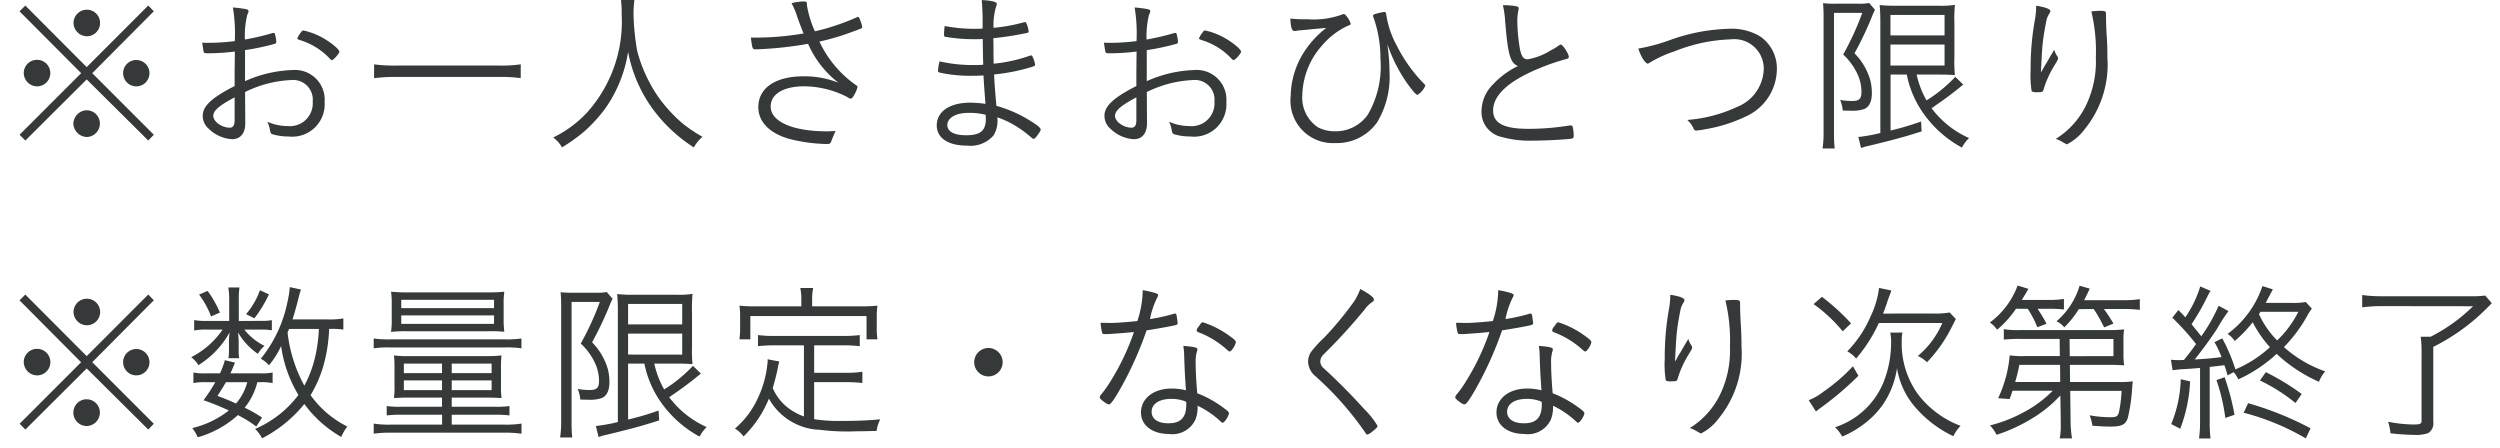 <svg xmlns="http://www.w3.org/2000/svg" width="173" height="31.001" viewBox="0 0 173 31.001">
  <g id="gwp_note" transform="translate(-550 -212.999)">
    <path id="パス_4240" data-name="パス 4240" d="M6-4.98,1.752-9.24l-.4.4L5.616-4.56,1.356-.3l.4.4L6-4.128,10.26.1l.384-.4L6.384-4.56l4.26-4.284-.384-.4Zm.012-3.972a.922.922,0,0,0-.924.912.932.932,0,0,0,.924.924.914.914,0,0,0,.912-.924A.912.912,0,0,0,6.012-8.952ZM2.568-5.484a.914.914,0,0,0-.924.912.932.932,0,0,0,.924.924.914.914,0,0,0,.912-.924A.912.912,0,0,0,2.568-5.484Zm6.864.012a.912.912,0,0,0-.912.912.912.912,0,0,0,.912.912.912.912,0,0,0,.912-.912A.912.912,0,0,0,9.432-5.472ZM6-1.992l-.024.012c-.012,0-.012,0-.024-.012H5.916a.967.967,0,0,0-.84.924A.966.966,0,0,0,6-.144a.93.93,0,0,0,.912-.924A.914.914,0,0,0,6-1.992ZM16.236-4.668v1c-1.584.8-2.208,1.392-2.208,2.052A1.185,1.185,0,0,0,14.46-.7a2.5,2.5,0,0,0,1.6.708c.576,0,.912-.408.912-1.092l-.012-2.172a7.955,7.955,0,0,1,3.18-.828,1.361,1.361,0,0,1,1.5,1.488A1.583,1.583,0,0,1,19.9-.9,3.467,3.467,0,0,1,18.5-1.2a2.146,2.146,0,0,1,.192.636c.024.132.06.192.156.228a3.823,3.823,0,0,0,1.116.156,2.244,2.244,0,0,0,2.5-2.388A2.059,2.059,0,0,0,20.22-4.776a8.654,8.654,0,0,0-3.264.768V-6.156A16.542,16.542,0,0,0,19-6.588a.144.144,0,0,0,.12-.156,2.767,2.767,0,0,0-.072-.444c-.024-.132-.048-.156-.1-.156a.206.206,0,0,0-.1.012,17.539,17.539,0,0,1-1.9.444A6.077,6.077,0,0,1,17.112-8.6c.084-.18.084-.192.084-.252,0-.084-.06-.12-.264-.156s-.48-.072-.816-.1a11,11,0,0,1,.132,2.328,14.971,14.971,0,0,1-1.836.12c-.12,0-.228,0-.42-.012.048.348.084.54.1.636.024.072.084.1.252.1a15.647,15.647,0,0,0,1.908-.12Zm0,3.264v.1c0,.348-.108.516-.336.516-.552,0-1.14-.42-1.14-.816,0-.36.384-.7,1.476-1.284Zm7.248-4.644c0-.132-.408-.5-.912-.816a4.884,4.884,0,0,0-1.56-.648c-.084,0-.12.024-.2.144a1.556,1.556,0,0,0-.24.4c0,.048.048.072.228.132a4.7,4.7,0,0,1,1.932,1.176c.168.18.192.192.24.192C23.088-5.472,23.484-5.928,23.484-6.048Zm12.552.876a9.584,9.584,0,0,1-1.512.084h-7.1a10.034,10.034,0,0,1-1.536-.084v.96A10.564,10.564,0,0,1,27.42-4.3h7.1a9.992,9.992,0,0,1,1.512.084Zm6.936-4.452a7.387,7.387,0,0,1,.048,1.008,9.4,9.4,0,0,1-2.388,6.768A7.929,7.929,0,0,1,38.28-.108a2.1,2.1,0,0,1,.612.684,12.454,12.454,0,0,0,1.536-1.1A10.406,10.406,0,0,0,41.88-2.112a9.25,9.25,0,0,0,1.584-3.924,9.806,9.806,0,0,0,1.5,3.66A10.562,10.562,0,0,0,48.012.576a2.761,2.761,0,0,1,.6-.732,10.509,10.509,0,0,1-1.332-.888,10.252,10.252,0,0,1-1.7-1.836,10.112,10.112,0,0,1-1.488-3.228,17.074,17.074,0,0,1-.252-2.508,7.84,7.84,0,0,1,.06-1.008ZM55.608-7.308A20.112,20.112,0,0,1,52.3-7.02H51.96c.012.084.012.1.024.2.084.576.1.612.312.612a25.953,25.953,0,0,0,3.624-.384A6.84,6.84,0,0,0,58.02-3.9a6.413,6.413,0,0,0-2.4-.444c-1.956,0-3.144.8-3.144,2.136,0,1.02.78,1.812,2.16,2.2a11.1,11.1,0,0,0,2.532.348c.288,0,.288,0,.4-.3.06-.156.168-.42.252-.6-.228.012-.42.024-.6.024-2.364,0-3.888-.672-3.888-1.716,0-.864.888-1.4,2.328-1.4a6.643,6.643,0,0,1,2.952.732c.156.1.2.12.252.12.084,0,.144-.072.252-.264a2.03,2.03,0,0,0,.228-.552c0-.036-.036-.072-.132-.132a7.615,7.615,0,0,1-2.508-3,15.621,15.621,0,0,0,2.232-.66c.672-.24.732-.264.732-.348a2.573,2.573,0,0,0-.144-.48c-.072-.18-.1-.216-.132-.216a.181.181,0,0,0-.1.024,15.88,15.88,0,0,1-2.9.972,7.124,7.124,0,0,1-.552-1.8v-.1c0-.12-.06-.168-.18-.168a3.616,3.616,0,0,0-.888.12,5.023,5.023,0,0,1,.408.972C55.344-7.968,55.476-7.632,55.608-7.308Zm12.384-.336c-.216.012-.372.012-.528.012a10.729,10.729,0,0,1-2.088-.192,3.783,3.783,0,0,0-.048.528c0,.168.012.2.072.216a11.425,11.425,0,0,0,1.968.168c.168,0,.348,0,.636-.012.012.888.024,1.488.036,1.776a4.44,4.44,0,0,1-.588.024,10.5,10.5,0,0,1-2.436-.252,3.914,3.914,0,0,0-.108.636c0,.084.036.12.144.144a9.679,9.679,0,0,0,2.208.216c.3,0,.552-.012.8-.024.024.564.06.984.132,1.968A7.654,7.654,0,0,0,67.14-2.52c-1.416,0-2.316.612-2.316,1.572,0,.876.792,1.4,2.076,1.4a2.115,2.115,0,0,0,1.848-.7,1.911,1.911,0,0,0,.264-1.26,6.793,6.793,0,0,1,1.092.492,7.916,7.916,0,0,1,1.284.924.232.232,0,0,0,.144.072c.072,0,.12-.048.324-.336.132-.192.156-.228.156-.312,0-.12-.276-.336-.9-.708a8.875,8.875,0,0,0-2.16-.924c-.108-1.212-.144-1.692-.156-2.172a13.211,13.211,0,0,0,2.592-.516c.216-.072.24-.1.24-.156a1.844,1.844,0,0,0-.144-.492c-.06-.132-.084-.156-.132-.156a.161.161,0,0,0-.06.012,10.6,10.6,0,0,1-2.532.564c-.012-.564-.012-.96-.012-1.176,0-.12,0-.336-.012-.588.792-.084,1.428-.18,2.136-.324.3-.06.312-.06.312-.144a2.119,2.119,0,0,0-.12-.48c-.06-.132-.084-.168-.132-.168a1.551,1.551,0,0,0-.2.048,11.693,11.693,0,0,1-1.98.348,4.572,4.572,0,0,1,.18-1.476.5.5,0,0,0,.048-.18c0-.144-.348-.228-1.044-.264A17.1,17.1,0,0,1,67.992-7.644Zm.216,5.964s.012.24.012.288c0,.816-.384,1.128-1.356,1.128-.84,0-1.308-.252-1.308-.708,0-.492.588-.84,1.44-.84A4.4,4.4,0,0,1,68.208-1.68ZM78.636-4.668v1c-1.584.8-2.208,1.392-2.208,2.052A1.185,1.185,0,0,0,76.86-.7a2.5,2.5,0,0,0,1.6.708c.576,0,.912-.408.912-1.092l-.012-2.172a7.955,7.955,0,0,1,3.18-.828,1.361,1.361,0,0,1,1.5,1.488A1.583,1.583,0,0,1,82.3-.9,3.467,3.467,0,0,1,80.9-1.2a2.146,2.146,0,0,1,.192.636c.024.132.06.192.156.228a3.823,3.823,0,0,0,1.116.156,2.244,2.244,0,0,0,2.5-2.388A2.059,2.059,0,0,0,82.62-4.776a8.654,8.654,0,0,0-3.264.768V-6.156a16.542,16.542,0,0,0,2.04-.432.144.144,0,0,0,.12-.156,2.768,2.768,0,0,0-.072-.444c-.024-.132-.048-.156-.1-.156a.206.206,0,0,0-.1.012,17.539,17.539,0,0,1-1.9.444A6.077,6.077,0,0,1,79.512-8.6c.084-.18.084-.192.084-.252,0-.084-.06-.12-.264-.156s-.48-.072-.816-.1a11,11,0,0,1,.132,2.328,14.971,14.971,0,0,1-1.836.12c-.12,0-.228,0-.42-.012.048.348.084.54.1.636.024.072.084.1.252.1a15.647,15.647,0,0,0,1.908-.12Zm0,3.264v.1c0,.348-.108.516-.336.516-.552,0-1.14-.42-1.14-.816,0-.36.384-.7,1.476-1.284Zm7.248-4.644c0-.132-.408-.5-.912-.816a4.884,4.884,0,0,0-1.56-.648c-.084,0-.12.024-.2.144a1.556,1.556,0,0,0-.24.4c0,.048.048.072.228.132a4.7,4.7,0,0,1,1.932,1.176c.168.18.192.192.24.192C85.488-5.472,85.884-5.928,85.884-6.048ZM89.292-8.34c.024.624.108.864.288.864a.528.528,0,0,0,.108-.012c.144-.024.252-.036.528-.06.18-.012.4-.036.612-.06l.948-.084a6.672,6.672,0,0,0-1.38,1.44,5.806,5.806,0,0,0-1.08,3.276A2.934,2.934,0,0,0,92.4.276a3.417,3.417,0,0,0,2.892-1.428,6.092,6.092,0,0,0,.864-3.468A13.566,13.566,0,0,0,96-6.576a10.906,10.906,0,0,0,1.38,2.724c.384.528.612.792.708.792a1.29,1.29,0,0,0,.54-.636c0-.036-.024-.072-.084-.132a10.449,10.449,0,0,1-1.9-2.664,6.39,6.39,0,0,1-.708-2.076c-.024-.18-.048-.228-.144-.228a4,4,0,0,0-.516.108c-.216.06-.264.084-.264.156a.222.222,0,0,0,.024.084,8.515,8.515,0,0,1,.492,2.9,6.658,6.658,0,0,1-.864,3.84A2.7,2.7,0,0,1,92.376-.54,2.467,2.467,0,0,1,91.2-.816a2.463,2.463,0,0,1-1.08-2.232A5.349,5.349,0,0,1,91.5-6.492a5.15,5.15,0,0,1,1.788-1.356c.132-.036.18-.084.18-.132a1.468,1.468,0,0,0-.3-.54c-.084-.108-.132-.132-.192-.132a.353.353,0,0,0-.108.036,5.764,5.764,0,0,1-2.376.324A9.318,9.318,0,0,1,89.292-8.34ZM104-9.264a6.355,6.355,0,0,1,.156,1.1c.192,2.34.348,2.892.888,3.108A5.839,5.839,0,0,0,103.3-3.768a2.643,2.643,0,0,0-.78,1.824,1.767,1.767,0,0,0,1.4,1.8,7.252,7.252,0,0,0,2.172.252c.816,0,2.16-.072,2.628-.132.144-.024.18-.072.18-.2a2.535,2.535,0,0,0-.072-.624.145.145,0,0,0-.144-.1.386.386,0,0,0-.1.012,17.662,17.662,0,0,1-2.8.228c-1.716,0-2.46-.384-2.46-1.272,0-1.056,1.08-2.052,3.192-2.916a14.266,14.266,0,0,1,1.848-.636c.144-.036.2-.084.2-.156,0-.2-.42-.852-.552-.852a.223.223,0,0,0-.084.024,3.673,3.673,0,0,1-.588.36,4.437,4.437,0,0,1-1.62.636c-.3,0-.444-.2-.552-.768a12.7,12.7,0,0,1-.168-1.788,3.553,3.553,0,0,1,.072-.828,1.158,1.158,0,0,0,.024-.144q0-.108-.18-.144A4.8,4.8,0,0,0,104-9.264Zm9.372,3a3.443,3.443,0,0,0,.312.708c.132.2.264.336.336.336a.272.272,0,0,0,.108-.048,8.121,8.121,0,0,1,1.74-.8A11.33,11.33,0,0,1,119.76-6.9a2.042,2.042,0,0,1,2.292,2.076,2.916,2.916,0,0,1-1.848,2.6,9.973,9.973,0,0,1-3.444.9,1.782,1.782,0,0,1,.432.588.192.192,0,0,0,.2.144,5.009,5.009,0,0,0,.672-.1A10.317,10.317,0,0,0,120.8-1.56a3.627,3.627,0,0,0,2.16-3.312,2.681,2.681,0,0,0-1.176-2.244,3.845,3.845,0,0,0-2.148-.516,13.03,13.03,0,0,0-4.008.756A12.6,12.6,0,0,1,113.376-6.264Zm18.576,1.8a7.022,7.022,0,0,0,1.128,2.652,7.8,7.8,0,0,0,2.688,2.4,2.867,2.867,0,0,1,.492-.66,6.582,6.582,0,0,1-2.592-2.064c.792-.54,1.464-1.032,2.04-1.512a1.358,1.358,0,0,1,.156-.12l-.552-.54a9.913,9.913,0,0,1-1.992,1.632,6.321,6.321,0,0,1-.684-1.788h1.548c.432,0,.72.012,1.1.036a9.114,9.114,0,0,1-.036-1.2V-8.016a10.143,10.143,0,0,1,.036-1.272,6.01,6.01,0,0,1-1.116.06H131.2a9.1,9.1,0,0,1-1.128-.048c.036.4.048.756.048,1.2V-.42a11.414,11.414,0,0,1-1.524.276l.192.768a2.629,2.629,0,0,1,.528-.156c1.728-.42,2.412-.6,3.66-1l-.036-.684a19.123,19.123,0,0,1-2.112.624V-4.464Zm-1.128-4.128h3.744v1.416h-3.744Zm0,2.052h3.744v1.452h-3.744ZM126.192-.432a7.064,7.064,0,0,1-.072,1.08h.84a9.789,9.789,0,0,1-.048-1.08v-8.3h1.956a19.3,19.3,0,0,1-1.32,2.88,4.318,4.318,0,0,1,1,1.38,2.907,2.907,0,0,1,.264,1.212c0,.48-.156.624-.648.624a4.824,4.824,0,0,1-.828-.072,2.26,2.26,0,0,1,.18.732c.276.012.408.012.552.012a2.493,2.493,0,0,0,.948-.12c.336-.144.516-.528.516-1.08a3.655,3.655,0,0,0-.108-.912,4.349,4.349,0,0,0-1.092-1.86,23.713,23.713,0,0,0,1.248-2.64c.06-.156.12-.264.168-.372l-.4-.468a3.424,3.424,0,0,1-.732.048h-1.68a6.249,6.249,0,0,1-.78-.036c.024.348.036.552.036.864Zm14.712-8.8a5.8,5.8,0,0,1-.108,1.08,18.893,18.893,0,0,0-.276,3.36,6.985,6.985,0,0,0,.072,1.488.7.7,0,0,0,.372.06c.36,0,.408-.012.456-.2a6.778,6.778,0,0,1,.708-1.584c.288-.48.288-.48.288-.552a.242.242,0,0,0-.036-.132,1.392,1.392,0,0,1-.228-.468c-.336.564-.516.876-.54.924a3.64,3.64,0,0,0-.228.384,1.518,1.518,0,0,1-.132.216.149.149,0,0,0-.024.036c.012-.144.012-.216.024-.432.048-.912.072-1.344.132-1.812s.18-1.14.252-1.44a1.565,1.565,0,0,1,.18-.384.5.5,0,0,0,.072-.168C141.888-9,141.516-9.132,140.9-9.228Zm3.816.4a11.635,11.635,0,0,1,.312,3.168,7.016,7.016,0,0,1-.7,3.372,5.6,5.6,0,0,1-2.076,2.28,2.22,2.22,0,0,1,.528.252.262.262,0,0,1,.06.036.5.5,0,0,1,.06.024c.084.06.108.06.132.06a3.483,3.483,0,0,0,1.224-1.044,7.087,7.087,0,0,0,1.572-4.968c0-.528-.012-1.032-.06-1.7-.024-.5-.036-.828-.036-1.044v-.252c0-.192-.06-.228-.384-.228A5.424,5.424,0,0,0,144.72-8.832ZM6,15.02,1.752,10.76l-.4.4,4.26,4.284L1.356,19.7l.4.4L6,15.872,10.26,20.1l.384-.4-4.26-4.26,4.26-4.284-.384-.4Zm.012-3.972a.922.922,0,0,0-.924.912.932.932,0,0,0,.924.924.918.918,0,0,0,0-1.836ZM2.568,14.516a.914.914,0,0,0-.924.912.932.932,0,0,0,.924.924.918.918,0,0,0,0-1.836Zm6.864.012a.912.912,0,1,0,.912.912A.912.912,0,0,0,9.432,14.528ZM6,18.008l-.024.012c-.012,0-.012,0-.024-.012H5.916A.926.926,0,0,0,6,19.856a.93.93,0,0,0,.912-.924A.914.914,0,0,0,6,18.008Zm17.76-5.6a5.1,5.1,0,0,1-1.08.072H20.244c.144-.468.264-.876.444-1.6a3.25,3.25,0,0,1,.144-.468l-.78-.168a6.9,6.9,0,0,1-.168,1.068A9.084,9.084,0,0,1,18.048,15.2a2.009,2.009,0,0,1,.564.456,6.047,6.047,0,0,0,.84-1.332,8.91,8.91,0,0,0,1.2,3.384,7.455,7.455,0,0,1-3,2.352,2.224,2.224,0,0,1,.48.648,9.1,9.1,0,0,0,2.928-2.376,8.165,8.165,0,0,0,2.556,2.28,3.161,3.161,0,0,1,.42-.72,6.878,6.878,0,0,1-2.544-2.172,8.49,8.49,0,0,0,.9-2.076,10.835,10.835,0,0,0,.384-2.508,5.983,5.983,0,0,1,.984.048Zm-1.692.732a10.366,10.366,0,0,1-.144,1.344,8.078,8.078,0,0,1-.864,2.58A10.024,10.024,0,0,1,19.9,13.388c.048-.12.072-.168.108-.252Zm-3.936,6.132a9.243,9.243,0,0,0-1.2-.684,4.5,4.5,0,0,0,.876-1.764h.216a3.945,3.945,0,0,1,.84.06v-.732a3.571,3.571,0,0,1-.816.06h-2.1c.108-.252.168-.372.312-.744l-.7-.168a5.608,5.608,0,0,1-.336.912H14.2a3.445,3.445,0,0,1-.816-.06v.732a3.7,3.7,0,0,1,.816-.06H14.9a11.63,11.63,0,0,1-.816,1.248,17.408,17.408,0,0,1,1.752.708A6.564,6.564,0,0,1,13.308,20a2.843,2.843,0,0,1,.372.636A6.924,6.924,0,0,0,16.464,19.1a8.624,8.624,0,0,1,1.272.792Zm-1.02-2.448a3.724,3.724,0,0,1-.78,1.476c-.432-.2-.648-.288-1.284-.528.3-.468.408-.636.588-.948Zm-.588-4.236V11.036a4.967,4.967,0,0,1,.048-.768H15.8a5.279,5.279,0,0,1,.06.78v1.536h-1.5a4.565,4.565,0,0,1-.924-.06v.72a4.373,4.373,0,0,1,.9-.06h1.068a5.822,5.822,0,0,1-2.172,1.908,2.213,2.213,0,0,1,.5.552,6.232,6.232,0,0,0,2.16-2.268,5.015,5.015,0,0,0-.048.672v.636a3.114,3.114,0,0,1-.036.48h.744a3.159,3.159,0,0,1-.036-.492v-.636a5.421,5.421,0,0,0-.048-.66,4.613,4.613,0,0,0,1.38,1.488,1.928,1.928,0,0,1,.456-.552,4.168,4.168,0,0,1-1.4-1.128h1.116a4.365,4.365,0,0,1,.792.048v-.7a4.134,4.134,0,0,1-.78.048ZM13.776,10.76a5.975,5.975,0,0,1,.828,1.512l.612-.264a6.962,6.962,0,0,0-.852-1.5Zm4.212-.3a5.24,5.24,0,0,1-.96,1.656l.576.288a9.083,9.083,0,0,0,1.008-1.656Zm12.6,7.428v.636H27.732a6.6,6.6,0,0,1-.972-.048v.648a7.416,7.416,0,0,1,1-.048h2.832v.684H27.036a6.459,6.459,0,0,1-1.176-.072v.7a7.99,7.99,0,0,1,1.176-.072H34.9a8.284,8.284,0,0,1,1.188.072v-.7a6.6,6.6,0,0,1-1.188.072H31.26v-.684h3.012a7.448,7.448,0,0,1,.984.048v-.648a6.6,6.6,0,0,1-.972.048H31.26v-.636h2.352c.384,0,.708.012,1.092.036a7.846,7.846,0,0,1-.036-.912V15.74a6.868,6.868,0,0,1,.036-.768,9.071,9.071,0,0,1-1.056.048H28.356a7.776,7.776,0,0,1-1.092-.048c.024.264.036.492.036.792V17a6.591,6.591,0,0,1-.036.924c.312-.024.624-.036,1.092-.036Zm0-2.352v.66h-2.64v-.66Zm.672,0h2.76v.66H31.26ZM30.588,16.7v.672h-2.64V16.7Zm.672,0h2.76v.672H31.26Zm2.5-3.4a8.557,8.557,0,0,1,1.14.036,6.6,6.6,0,0,1-.048-.888V11.4a5.462,5.462,0,0,1,.048-.84,9.519,9.519,0,0,1-1.116.048H28.212a10.339,10.339,0,0,1-1.152-.048,5.563,5.563,0,0,1,.048.84v1.056a5.75,5.75,0,0,1-.048.888A8.556,8.556,0,0,1,28.2,13.3ZM27.768,11.12h6.42V11.7h-6.42Zm0,1.08h6.42v.588h-6.42ZM25.86,14.48A6.834,6.834,0,0,1,27,14.42h7.956a6.584,6.584,0,0,1,1.128.06V13.8a7.477,7.477,0,0,1-1.14.06H27a7.477,7.477,0,0,1-1.14-.06Zm18.732,1.056a7.022,7.022,0,0,0,1.128,2.652,7.8,7.8,0,0,0,2.688,2.4,2.867,2.867,0,0,1,.492-.66,6.582,6.582,0,0,1-2.592-2.064c.792-.54,1.464-1.032,2.04-1.512a1.358,1.358,0,0,1,.156-.12l-.552-.54a9.914,9.914,0,0,1-1.992,1.632,6.32,6.32,0,0,1-.684-1.788h1.548c.432,0,.72.012,1.1.036a9.117,9.117,0,0,1-.036-1.2V11.984a10.146,10.146,0,0,1,.036-1.272,6.01,6.01,0,0,1-1.116.06H43.836a9.1,9.1,0,0,1-1.128-.048c.036.4.048.756.048,1.2V19.58a11.414,11.414,0,0,1-1.524.276l.192.768a2.628,2.628,0,0,1,.528-.156c1.728-.42,2.412-.6,3.66-1l-.036-.684a19.122,19.122,0,0,1-2.112.624V15.536Zm-1.128-4.128h3.744v1.416H43.464Zm0,2.052h3.744v1.452H43.464Zm-4.632,6.108a7.064,7.064,0,0,1-.072,1.08h.84a9.79,9.79,0,0,1-.048-1.08v-8.3h1.956a19.3,19.3,0,0,1-1.32,2.88,4.318,4.318,0,0,1,1,1.38,2.907,2.907,0,0,1,.264,1.212c0,.48-.156.624-.648.624a4.824,4.824,0,0,1-.828-.072,2.261,2.261,0,0,1,.18.732c.276.012.408.012.552.012a2.493,2.493,0,0,0,.948-.12c.336-.144.516-.528.516-1.08a3.655,3.655,0,0,0-.108-.912,4.349,4.349,0,0,0-1.092-1.86,23.712,23.712,0,0,0,1.248-2.64c.06-.156.12-.264.168-.372l-.4-.468a3.424,3.424,0,0,1-.732.048h-1.68a6.249,6.249,0,0,1-.78-.036c.024.348.036.552.036.864Zm16.8-.372a4.135,4.135,0,0,1-1.236-.708,3.476,3.476,0,0,1-.924-1.26c.084-.252.264-.96.324-1.236a5.226,5.226,0,0,1,.132-.6l-.816-.156a.37.37,0,0,1,.012.108,7.248,7.248,0,0,1-.708,2.64,6.024,6.024,0,0,1-1.56,2.052,2.042,2.042,0,0,1,.6.54,7.661,7.661,0,0,0,1.752-2.616,4.192,4.192,0,0,0,3.54,2.16,14.871,14.871,0,0,0,2.52.1c.324,0,.4,0,1.392-.024a2.521,2.521,0,0,1,.252-.8c-1,.084-1.692.108-2.688.108a10.933,10.933,0,0,1-1.884-.12V16.82h2.22a9.609,9.609,0,0,1,1.116.06V16.1a6.62,6.62,0,0,1-1.116.072H56.34v-1.9h2.016a9.444,9.444,0,0,1,1.14.06v-.768a9.3,9.3,0,0,1-1.14.06H53.592a9.153,9.153,0,0,1-1.14-.06v.768a9.747,9.747,0,0,1,1.14-.06h2.04Zm-.18-7.62H52.32a11.2,11.2,0,0,1-1.152-.048,5.03,5.03,0,0,1,.048.78v.732a5.325,5.325,0,0,1-.048.816h.756V12.248h8.04v1.608h.756a5.325,5.325,0,0,1-.048-.816v-.732a5.03,5.03,0,0,1,.048-.78,11.3,11.3,0,0,1-1.164.048H56.2v-.552a3.663,3.663,0,0,1,.072-.72H55.38a3.663,3.663,0,0,1,.072.72ZM68.4,14.456a.984.984,0,1,0,.984.984A.988.988,0,0,0,68.4,14.456Zm10.068-1.1a16.4,16.4,0,0,1-1.6,3.372,7.344,7.344,0,0,1-.66.936.4.4,0,0,0-.108.216c0,.108.492.48.636.48.12,0,.324-.276.708-.936a24.406,24.406,0,0,0,1.9-4.188c.492-.072,1.368-.228,1.788-.312.06-.012.1-.024.108-.024.216-.048.252-.072.252-.168a.37.37,0,0,0-.012-.108c0-.036-.012-.1-.024-.18-.036-.3-.06-.372-.144-.372a.181.181,0,0,0-.1.024,12.64,12.64,0,0,1-1.632.36,5.733,5.733,0,0,1,.492-1.476.447.447,0,0,0,.072-.18c0-.06-.024-.084-.192-.144a6.338,6.338,0,0,0-.876-.2,6.936,6.936,0,0,1-.372,2.136c-.636.072-1.452.132-1.872.132-.108,0-.456-.012-.672-.012a3.781,3.781,0,0,0,.108.684c.024.084.048.1.216.1.084,0,.192,0,.384-.012.12-.012.228-.012.288-.024C77.592,13.436,77.688,13.424,78.468,13.352Zm3.42.96a5.529,5.529,0,0,1,.06.768c.024.8.06,1.464.12,2.3a4.055,4.055,0,0,0-1-.12c-1.236,0-2.112.684-2.112,1.656,0,.888.78,1.488,1.944,1.488A1.751,1.751,0,0,0,82.728,19.4a2.351,2.351,0,0,0,.144-.948,6.279,6.279,0,0,1,1.56,1.056c.1.1.144.12.18.12.12,0,.432-.48.432-.66,0-.084-.12-.192-.528-.48a7.509,7.509,0,0,0-1.668-.9c-.072-.84-.108-1.572-.108-2.112a2.558,2.558,0,0,1,.084-.768.4.4,0,0,0,.036-.156C82.86,14.432,82.668,14.372,81.888,14.312Zm.192,3.864a1.656,1.656,0,0,1,.012.168c0,.912-.372,1.32-1.236,1.32-.732,0-1.164-.3-1.164-.8,0-.54.528-.888,1.344-.888A2.533,2.533,0,0,1,82.08,18.176Zm.732-4.944c0,.06.036.1.12.132a6.2,6.2,0,0,1,1.884,1.128c.228.2.228.2.276.2s.12-.048.192-.156a1.218,1.218,0,0,0,.24-.492c0-.1-.18-.252-.672-.588a6.385,6.385,0,0,0-1.608-.78c-.084,0-.12.036-.24.216-.036.048-.072.1-.1.132A.365.365,0,0,0,82.812,13.232Zm11.316-2.856a4.142,4.142,0,0,1-.432.864,22.918,22.918,0,0,1-2.076,2.508,7.77,7.77,0,0,0-.9.984,1.258,1.258,0,0,0-.2.672,1.378,1.378,0,0,0,.528,1.02A21.592,21.592,0,0,1,94.5,20.348c.036.072.072.1.12.1a.659.659,0,0,0,.276-.156c.288-.216.432-.36.432-.444a5.9,5.9,0,0,0-.936-1.176c-.84-.936-1.884-1.992-2.8-2.82a.621.621,0,0,1-.228-.456.7.7,0,0,1,.252-.516A39.086,39.086,0,0,0,94.428,11.8a2.192,2.192,0,0,1,.516-.516.216.216,0,0,0,.132-.18C95.076,10.952,94.7,10.676,94.128,10.376Zm8.94,2.976a16.4,16.4,0,0,1-1.6,3.372,7.344,7.344,0,0,1-.66.936.4.4,0,0,0-.108.216c0,.108.492.48.636.48.12,0,.324-.276.708-.936a24.406,24.406,0,0,0,1.9-4.188c.492-.072,1.368-.228,1.788-.312.06-.012.1-.024.108-.024.216-.048.252-.072.252-.168a.37.37,0,0,0-.012-.108c0-.036-.012-.1-.024-.18-.036-.3-.06-.372-.144-.372a.181.181,0,0,0-.1.024,12.64,12.64,0,0,1-1.632.36,5.733,5.733,0,0,1,.492-1.476.447.447,0,0,0,.072-.18c0-.06-.024-.084-.192-.144a6.338,6.338,0,0,0-.876-.2,6.936,6.936,0,0,1-.372,2.136c-.636.072-1.452.132-1.872.132-.108,0-.456-.012-.672-.012a3.781,3.781,0,0,0,.108.684c.024.084.048.1.216.1.084,0,.192,0,.384-.012.12-.012.228-.012.288-.024C102.192,13.436,102.288,13.424,103.068,13.352Zm3.42.96a5.529,5.529,0,0,1,.06.768c.024.8.06,1.464.12,2.3a4.055,4.055,0,0,0-1-.12c-1.236,0-2.112.684-2.112,1.656,0,.888.78,1.488,1.944,1.488a1.751,1.751,0,0,0,1.824-1.008,2.351,2.351,0,0,0,.144-.948,6.279,6.279,0,0,1,1.56,1.056c.1.1.144.12.18.12.12,0,.432-.48.432-.66,0-.084-.12-.192-.528-.48a7.509,7.509,0,0,0-1.668-.9c-.072-.84-.108-1.572-.108-2.112a2.558,2.558,0,0,1,.084-.768.4.4,0,0,0,.036-.156C107.46,14.432,107.268,14.372,106.488,14.312Zm.192,3.864a1.656,1.656,0,0,1,.012.168c0,.912-.372,1.32-1.236,1.32-.732,0-1.164-.3-1.164-.8,0-.54.528-.888,1.344-.888A2.533,2.533,0,0,1,106.68,18.176Zm.732-4.944c0,.06.036.1.12.132a6.2,6.2,0,0,1,1.884,1.128c.228.2.228.2.276.2s.12-.048.192-.156a1.218,1.218,0,0,0,.24-.492c0-.1-.18-.252-.672-.588a6.385,6.385,0,0,0-1.608-.78c-.084,0-.12.036-.24.216-.036.048-.072.1-.1.132A.365.365,0,0,0,107.412,13.232Zm8.172-2.46a5.8,5.8,0,0,1-.108,1.08,18.894,18.894,0,0,0-.276,3.36,6.984,6.984,0,0,0,.072,1.488.7.7,0,0,0,.372.06c.36,0,.408-.012.456-.2a6.778,6.778,0,0,1,.708-1.584c.288-.48.288-.48.288-.552a.242.242,0,0,0-.036-.132,1.392,1.392,0,0,1-.228-.468c-.336.564-.516.876-.54.924a3.646,3.646,0,0,0-.228.384,1.519,1.519,0,0,1-.132.216.149.149,0,0,0-.024.036c.012-.144.012-.216.024-.432.048-.912.072-1.344.132-1.812s.18-1.14.252-1.44a1.565,1.565,0,0,1,.18-.384.5.5,0,0,0,.072-.168C116.568,11,116.2,10.868,115.584,10.772Zm3.816.4a11.636,11.636,0,0,1,.312,3.168,7.016,7.016,0,0,1-.7,3.372,5.6,5.6,0,0,1-2.076,2.28,2.22,2.22,0,0,1,.528.252.262.262,0,0,1,.06.036.5.5,0,0,1,.06.024c.084.06.108.06.132.06a3.484,3.484,0,0,0,1.224-1.044,7.087,7.087,0,0,0,1.572-4.968c0-.528-.012-1.032-.06-1.7-.024-.5-.036-.828-.036-1.044v-.252c0-.192-.06-.228-.384-.228A5.423,5.423,0,0,0,119.4,11.168Zm10.908.9c.108-.264.192-.492.336-.948.12-.312.168-.456.24-.648l-.852-.18a6.447,6.447,0,0,1-.6,2,7.858,7.858,0,0,1-1.6,2.388,2.216,2.216,0,0,1,.612.5,10.421,10.421,0,0,0,1.572-2.46h4.392a6.1,6.1,0,0,1-1.692,2.28,2.586,2.586,0,0,1,.636.432,9.7,9.7,0,0,0,1.728-2.472c.2-.384.2-.384.264-.516L134.916,12a5.808,5.808,0,0,1-1.152.072ZM125.5,11.42a10.305,10.305,0,0,1,2.016,1.884l.576-.552a14.787,14.787,0,0,0-2.016-1.836Zm2.724,4.3a12.375,12.375,0,0,1-2.028,1.752,4.164,4.164,0,0,1-1.032.6l.5.78a4.749,4.749,0,0,1,.408-.312,22.214,22.214,0,0,0,2.532-2.16Zm2.58-2.328a2.884,2.884,0,0,1,.06.7,7.351,7.351,0,0,1-.552,2.8,5.426,5.426,0,0,1-3.324,3.048,2.712,2.712,0,0,1,.492.648,7.024,7.024,0,0,0,1.272-.7,6.179,6.179,0,0,0,1.5-1.452,5.956,5.956,0,0,0,1.02-2.58,5.438,5.438,0,0,0,1.392,2.844,7.906,7.906,0,0,0,2.508,1.86,2.863,2.863,0,0,1,.5-.72,6.2,6.2,0,0,1-1.416-.732,6.64,6.64,0,0,1-1.488-1.392A5.97,5.97,0,0,1,131.6,14a2.726,2.726,0,0,1,.048-.612Zm11.8,6.06v.336a4.444,4.444,0,0,1-.072.924h.852a7.664,7.664,0,0,1-.1-1.26l-.024-2.028h3.552a9.059,9.059,0,0,1-.18,1.476c-.084.288-.18.348-.576.348a8.243,8.243,0,0,1-1.452-.132,3.684,3.684,0,0,1,.192.72c.5.036.864.06,1.248.06.78,0,1.056-.144,1.2-.6a11.5,11.5,0,0,0,.3-2.076c.024-.264.024-.312.048-.456a5.956,5.956,0,0,1-.936.048h-3.408l-.012-1.188h2.688c.468,0,.744.012,1.068.036a4.874,4.874,0,0,1-.048-.8V13.9a4.048,4.048,0,0,1,.048-.732,7.819,7.819,0,0,1-1.068.048h-6.144a6.091,6.091,0,0,1-1.116-.06v.72a10.484,10.484,0,0,1,1.116-.048h2.748l.012,1.188h-2.388a6.644,6.644,0,0,1-1.08-.048,8.738,8.738,0,0,1-.8,2.964l.792.06c.1-.264.132-.36.2-.576h2.784a8.194,8.194,0,0,1-2.1,1.536,9.752,9.752,0,0,1-2.244.864,2.436,2.436,0,0,1,.456.648,11.161,11.161,0,0,0,2.352-1.068,8.8,8.8,0,0,0,2.064-1.656Zm.624-4.428-.012-1.188h3.036V15.02Zm-.672.6.012,1.188h-3.12a10.349,10.349,0,0,0,.288-1.188Zm-2.232-3.876a7.377,7.377,0,0,1,.66,1.272l.636-.24A10.132,10.132,0,0,0,141,11.744h.768a8.435,8.435,0,0,1,1.056.048V11.06a6.368,6.368,0,0,1-1.14.072h-1.776c.2-.324.264-.42.456-.768l-.744-.228a5.618,5.618,0,0,1-1.92,2.556,2.006,2.006,0,0,1,.5.5,6.954,6.954,0,0,0,1.308-1.452Zm4.56.012a9.23,9.23,0,0,1,.72,1.272l.648-.264a11.279,11.279,0,0,0-.66-1.008h1.272a8.964,8.964,0,0,1,1.212.06v-.744a6.881,6.881,0,0,1-1.224.072h-2.628c.2-.408.252-.492.384-.8l-.7-.2a5.17,5.17,0,0,1-1.6,2.46,1.563,1.563,0,0,1,.54.42,6.637,6.637,0,0,0,1.008-1.26Zm5.46,4.236c.18-.024.288-.036.5-.06.8-.048.8-.048,1.4-.1v3.732a8.1,8.1,0,0,1-.072,1.152h.8a7.845,7.845,0,0,1-.06-1.152v-3.8c.528-.06.528-.06,1.02-.12.108.324.12.36.216.708l.42-.228a2.278,2.278,0,0,1,.324.5,10.015,10.015,0,0,0,2.652-1.764,10.394,10.394,0,0,0,2.928,1.932,2.448,2.448,0,0,1,.432-.72,8.552,8.552,0,0,1-2.856-1.68,10.075,10.075,0,0,0,1.656-2.244,4.257,4.257,0,0,1,.276-.42l-.42-.456a5.407,5.407,0,0,1-1.08.06h-1.692c.036-.072.144-.276.492-.936l-.72-.228a6.8,6.8,0,0,1-2.412,3.312,1.6,1.6,0,0,1,.492.492,9,9,0,0,0,1.248-1.3A7.717,7.717,0,0,0,157.08,14.4a8.26,8.26,0,0,1-2.388,1.536,12.268,12.268,0,0,0-.912-2.148l-.54.264a6.82,6.82,0,0,1,.492,1.032c-.624.084-1,.12-1.86.168.48-.588,1.236-1.632,1.548-2.124a11.663,11.663,0,0,1,.792-1.224l-.684-.372a11.176,11.176,0,0,1-1.2,2.112c-.276-.348-.4-.5-.672-.828a17.189,17.189,0,0,0,1.092-1.908,2.046,2.046,0,0,1,.228-.4l-.72-.312a7.605,7.605,0,0,1-1.032,2.136c-.144-.156-.24-.264-.48-.5l-.42.528a18.264,18.264,0,0,1,1.644,1.824c-.36.5-.36.5-.84,1.1-.264.012-.3.012-.408.012-.2,0-.312-.012-.492-.024Zm6.084-4.044h2.616a7.114,7.114,0,0,1-1.464,1.98,6.165,6.165,0,0,1-1.26-1.824Zm-5.52,4.668a8.712,8.712,0,0,1-.66,3.1l.624.324a10.489,10.489,0,0,0,.684-3.276Zm2.472.06a13.156,13.156,0,0,1,.612,2.616l.636-.216a16.69,16.69,0,0,0-.684-2.6Zm5.9.96a17.074,17.074,0,0,0-2.484-1.512l-.408.576a12.32,12.32,0,0,1,2.46,1.56Zm.612,2.376a22.144,22.144,0,0,0-4.32-1.74l-.312.66a16.9,16.9,0,0,1,4.3,1.776Zm11.244-8.448a11.8,11.8,0,0,1-2.94,2.112h-.684a7.872,7.872,0,0,1,.06,1.14V19.5c0,.2-.1.252-.54.252a9.567,9.567,0,0,1-1.776-.192,3.839,3.839,0,0,1,.168.8,15.767,15.767,0,0,0,1.6.108,2.5,2.5,0,0,0,1-.12.769.769,0,0,0,.36-.768v-5.2a14.123,14.123,0,0,0,3.1-2.1c.288-.264.444-.408.948-.924l-.456-.528a7.327,7.327,0,0,1-1.1.048h-6.012a9.808,9.808,0,0,1-1.4-.084v.852a10.391,10.391,0,0,1,1.4-.084Z" transform="translate(550 222.623)" fill="#353939"/>
    <rect id="長方形_2653" data-name="長方形 2653" width="173" height="31" transform="translate(550 213)" fill="none" opacity="0.325"/>
  </g>
</svg>
